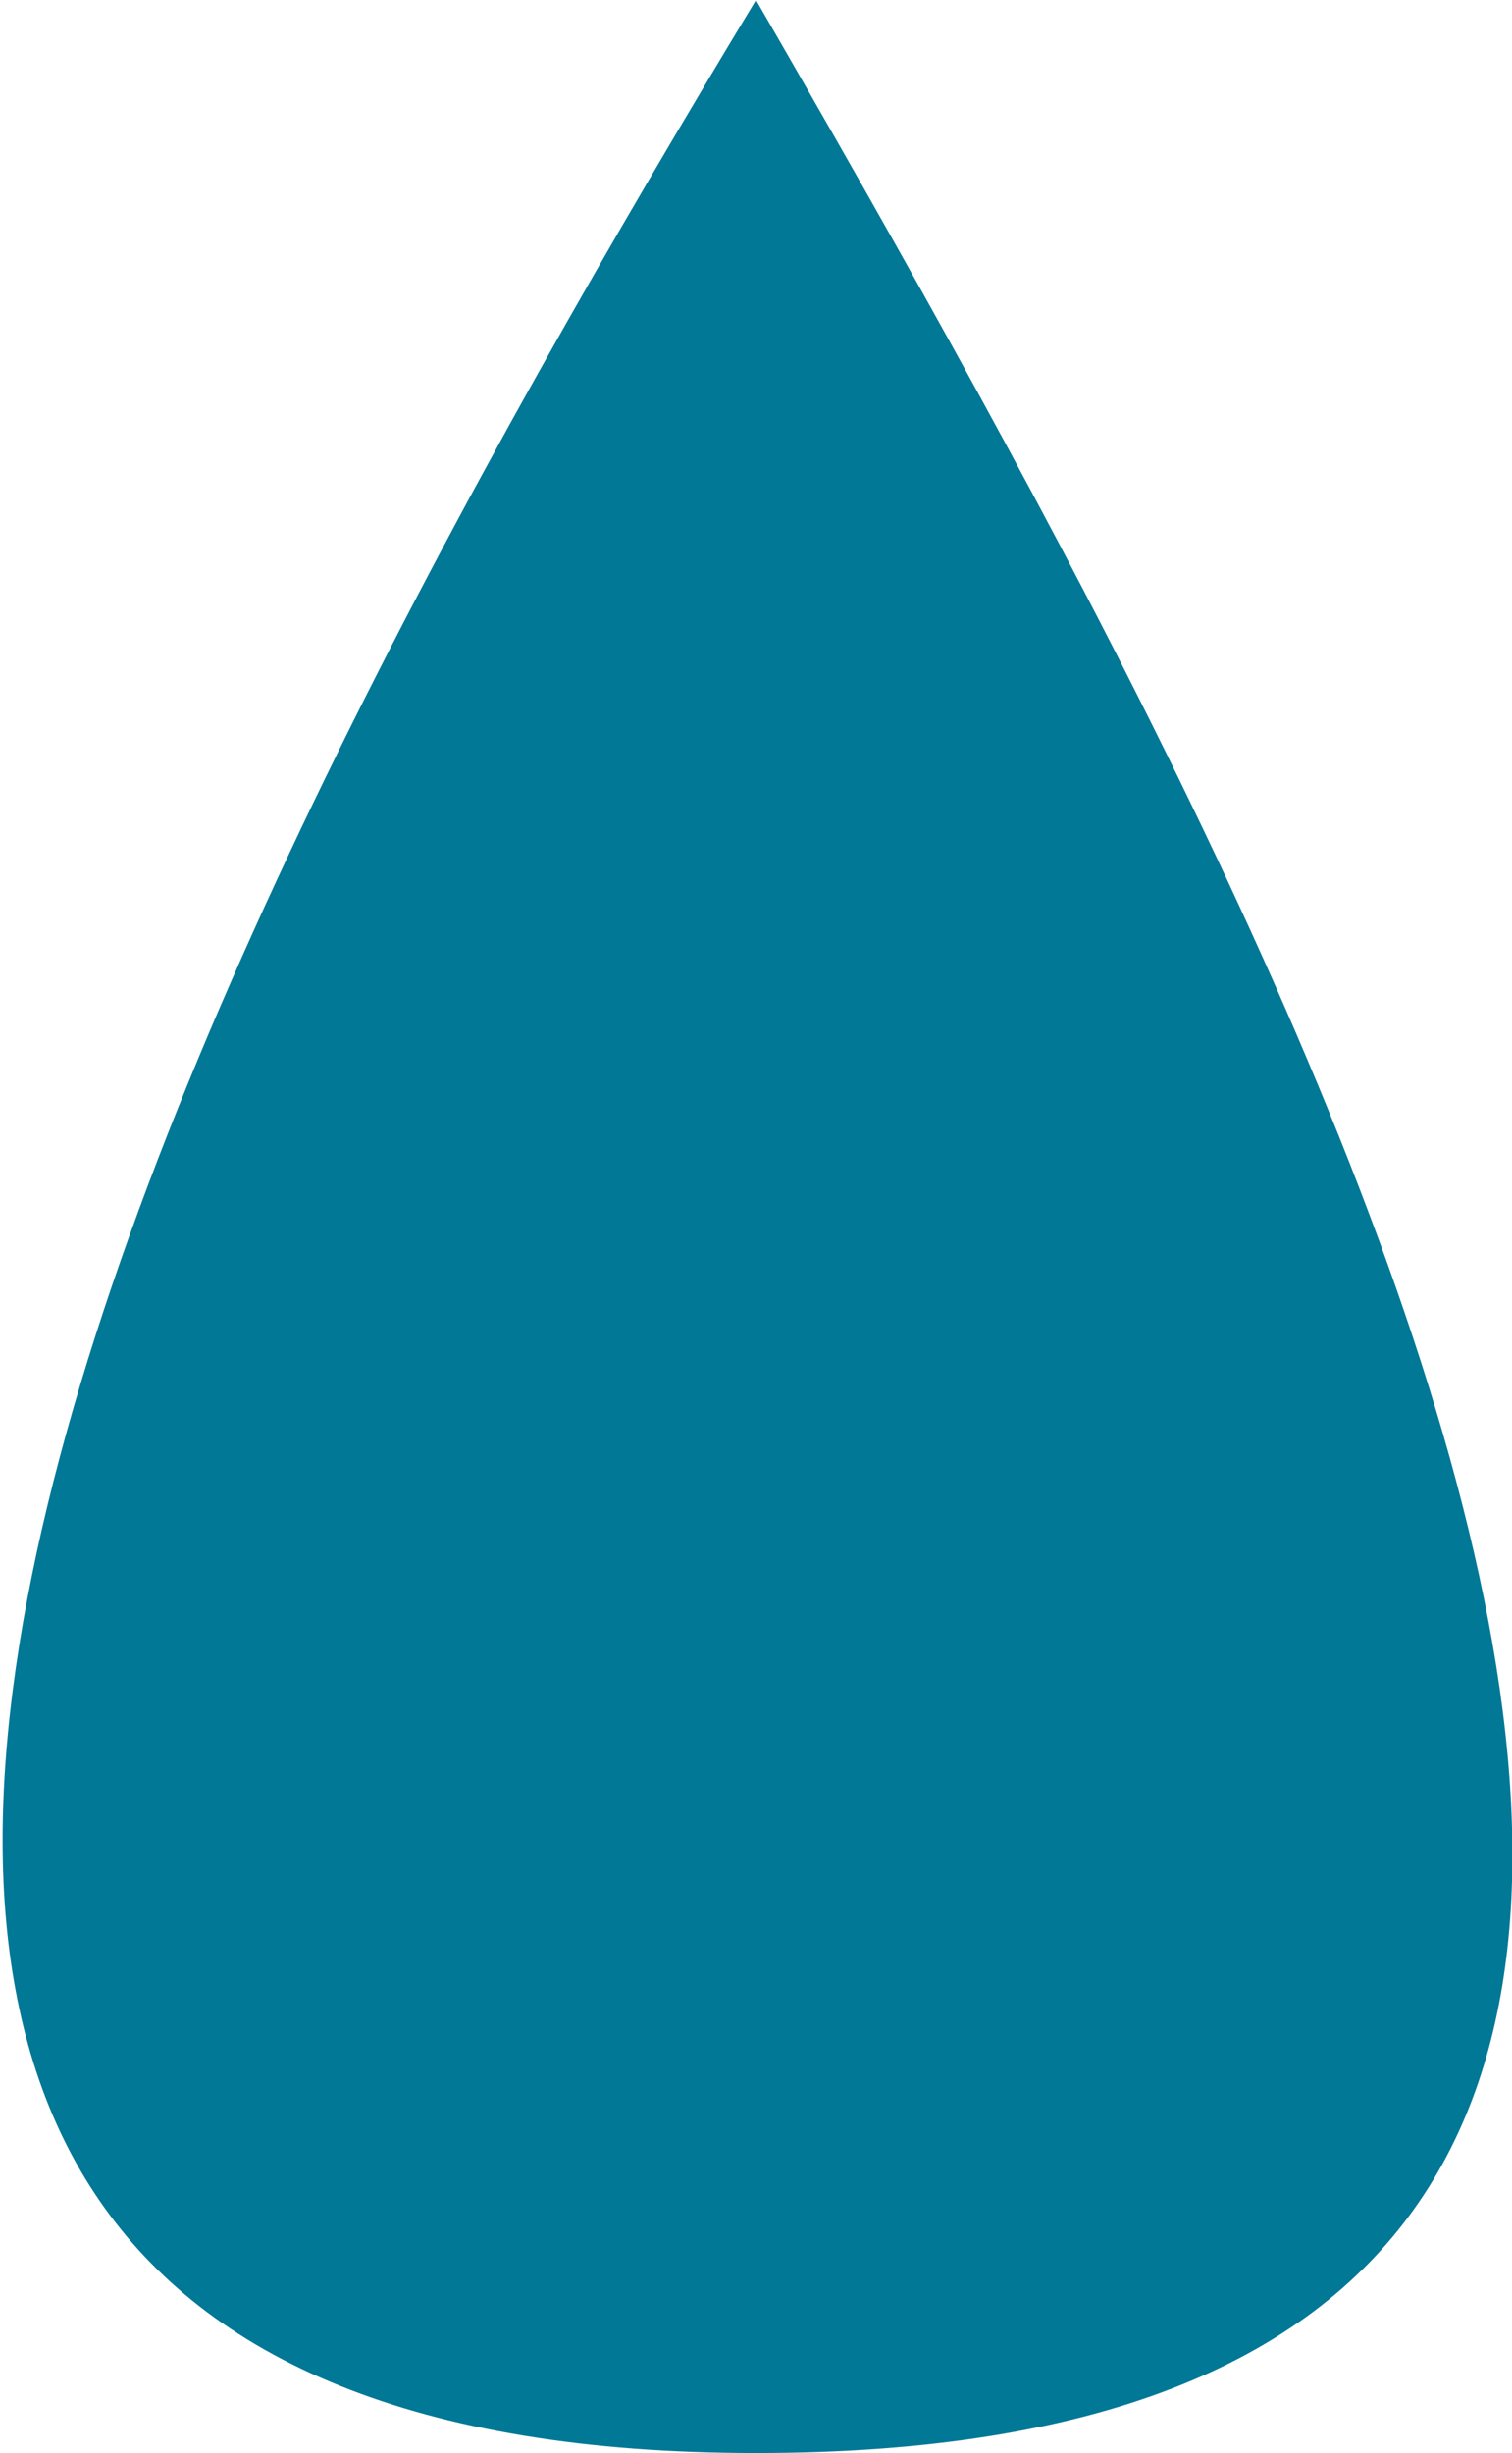 <?xml version="1.0" encoding="utf-8"?>
<!-- Generator: Adobe Illustrator 26.0.1, SVG Export Plug-In . SVG Version: 6.00 Build 0)  -->
<svg version="1.1" id="Ebene_1" xmlns="http://www.w3.org/2000/svg" xmlns:xlink="http://www.w3.org/1999/xlink" x="0px" y="0px"
	 viewBox="0 0 14.8 24" style="enable-background:new 0 0 14.8 24;" xml:space="preserve">
<style type="text/css">
	.st0{clip-path:url(#SVGID_00000067938527678631602390000009015944840565505420_);fill:#007896;}
</style>
<g>
	<defs>
		<rect id="SVGID_1_" width="14.8" height="24"/>
	</defs>
	<clipPath id="SVGID_00000084516022395657106390000008273477106613450918_">
		<use xlink:href="#SVGID_1_"  style="overflow:visible;"/>
	</clipPath>
	<path style="clip-path:url(#SVGID_00000084516022395657106390000008273477106613450918_);fill:#007896;" d="M7.4,0
		C1.9,9.1-6,24,7.4,24S13,9.7,7.4,0"/>
</g>
</svg>
